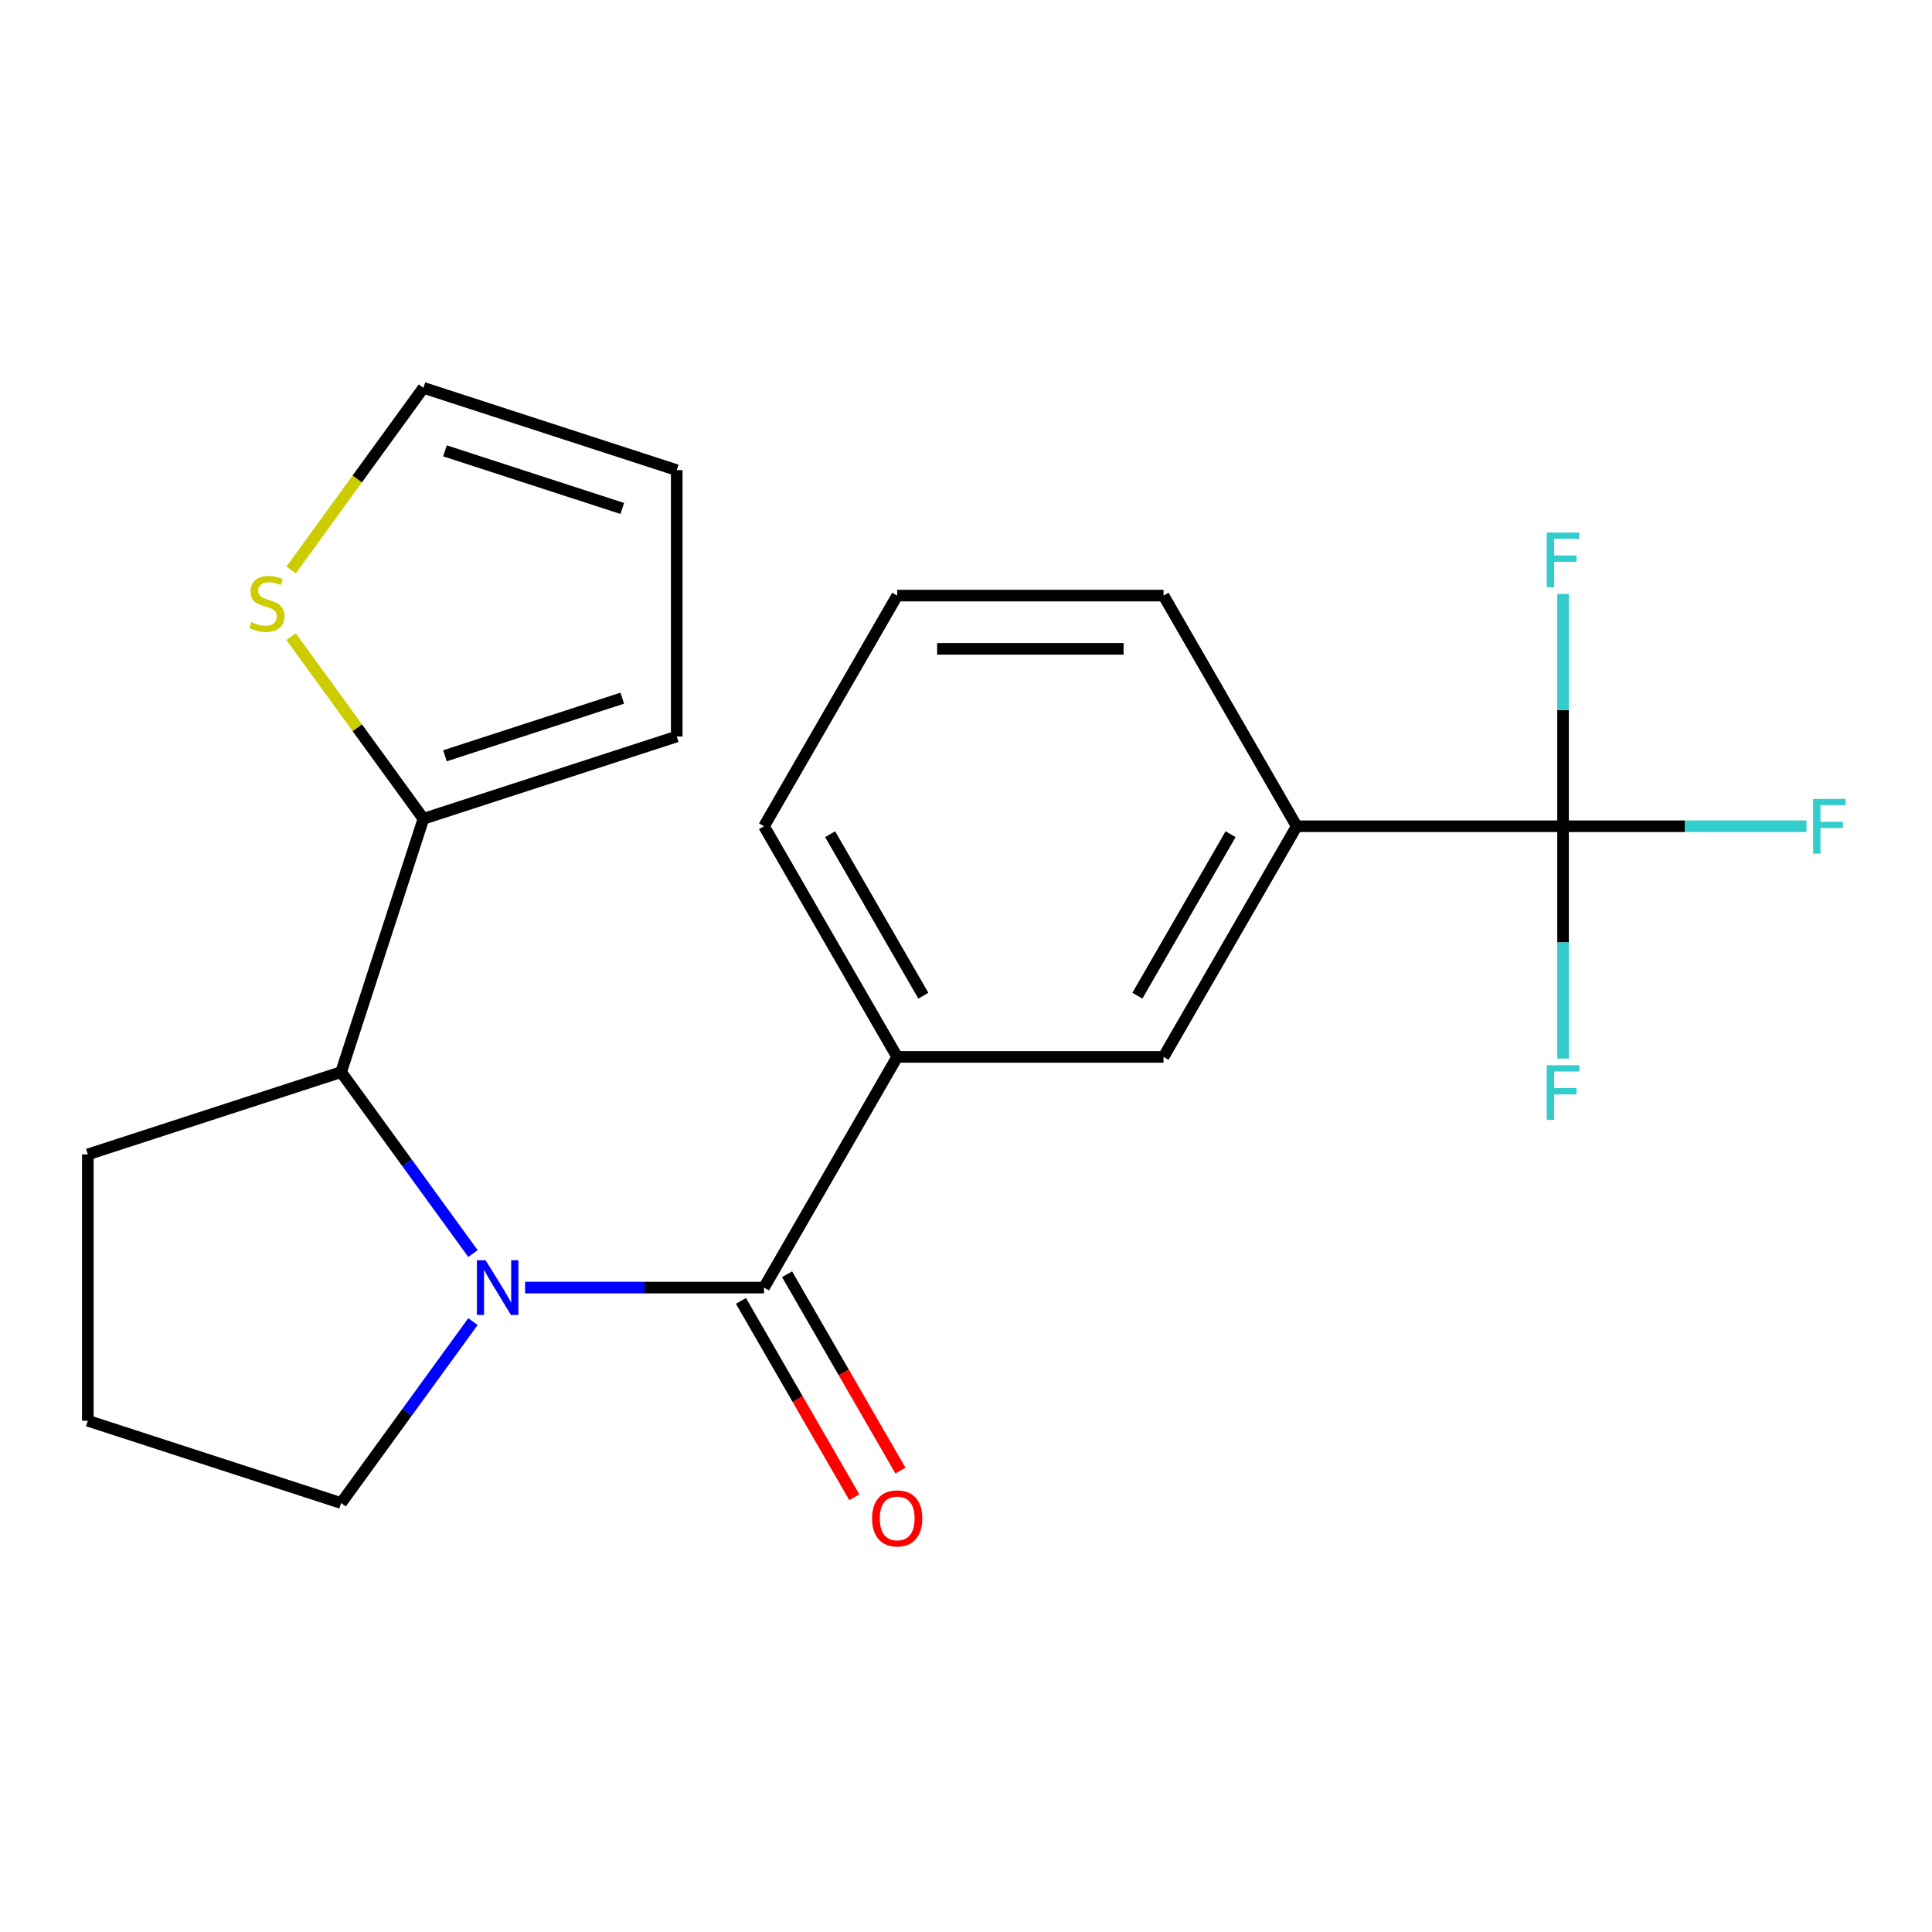 <?xml version='1.0' encoding='iso-8859-1'?>
<svg version='1.1' baseProfile='full'
              xmlns='http://www.w3.org/2000/svg'
                      xmlns:rdkit='http://www.rdkit.org/xml'
                      xmlns:xlink='http://www.w3.org/1999/xlink'
                  xml:space='preserve'
width='1000px' height='1000px' viewBox='0 0 1000 1000'>
<!-- END OF HEADER -->
<rect style='opacity:1.0;fill:#FFFFFF;stroke:none' width='1000' height='1000' x='0' y='0'> </rect>
<path class='bond-0' d='M 271.784,666.448 L 333.62,666.448' style='fill:none;fill-rule:evenodd;stroke:#0000FF;stroke-width:6px;stroke-linecap:butt;stroke-linejoin:miter;stroke-opacity:1' />
<path class='bond-0' d='M 333.62,666.448 L 395.456,666.448' style='fill:none;fill-rule:evenodd;stroke:#000000;stroke-width:6px;stroke-linecap:butt;stroke-linejoin:miter;stroke-opacity:1' />
<path class='bond-2' d='M 244.806,648.841 L 210.686,601.879' style='fill:none;fill-rule:evenodd;stroke:#0000FF;stroke-width:6px;stroke-linecap:butt;stroke-linejoin:miter;stroke-opacity:1' />
<path class='bond-2' d='M 210.686,601.879 L 176.566,554.918' style='fill:none;fill-rule:evenodd;stroke:#000000;stroke-width:6px;stroke-linecap:butt;stroke-linejoin:miter;stroke-opacity:1' />
<path class='bond-15' d='M 244.806,684.054 L 210.686,731.016' style='fill:none;fill-rule:evenodd;stroke:#0000FF;stroke-width:6px;stroke-linecap:butt;stroke-linejoin:miter;stroke-opacity:1' />
<path class='bond-15' d='M 210.686,731.016 L 176.566,777.978' style='fill:none;fill-rule:evenodd;stroke:#000000;stroke-width:6px;stroke-linecap:butt;stroke-linejoin:miter;stroke-opacity:1' />
<path class='bond-3' d='M 395.456,666.448 L 464.386,547.058' style='fill:none;fill-rule:evenodd;stroke:#000000;stroke-width:6px;stroke-linecap:butt;stroke-linejoin:miter;stroke-opacity:1' />
<path class='bond-8' d='M 383.517,673.341 L 412.853,724.152' style='fill:none;fill-rule:evenodd;stroke:#000000;stroke-width:6px;stroke-linecap:butt;stroke-linejoin:miter;stroke-opacity:1' />
<path class='bond-8' d='M 412.853,724.152 L 442.189,774.963' style='fill:none;fill-rule:evenodd;stroke:#FF0000;stroke-width:6px;stroke-linecap:butt;stroke-linejoin:miter;stroke-opacity:1' />
<path class='bond-8' d='M 407.395,659.555 L 436.731,710.366' style='fill:none;fill-rule:evenodd;stroke:#000000;stroke-width:6px;stroke-linecap:butt;stroke-linejoin:miter;stroke-opacity:1' />
<path class='bond-8' d='M 436.731,710.366 L 466.067,761.178' style='fill:none;fill-rule:evenodd;stroke:#FF0000;stroke-width:6px;stroke-linecap:butt;stroke-linejoin:miter;stroke-opacity:1' />
<path class='bond-1' d='M 809.033,427.669 L 671.174,427.669' style='fill:none;fill-rule:evenodd;stroke:#000000;stroke-width:6px;stroke-linecap:butt;stroke-linejoin:miter;stroke-opacity:1' />
<path class='bond-12' d='M 809.033,427.669 L 872.029,427.669' style='fill:none;fill-rule:evenodd;stroke:#000000;stroke-width:6px;stroke-linecap:butt;stroke-linejoin:miter;stroke-opacity:1' />
<path class='bond-12' d='M 872.029,427.669 L 935.025,427.669' style='fill:none;fill-rule:evenodd;stroke:#33CCCC;stroke-width:6px;stroke-linecap:butt;stroke-linejoin:miter;stroke-opacity:1' />
<path class='bond-13' d='M 809.033,427.669 L 809.033,487.795' style='fill:none;fill-rule:evenodd;stroke:#000000;stroke-width:6px;stroke-linecap:butt;stroke-linejoin:miter;stroke-opacity:1' />
<path class='bond-13' d='M 809.033,487.795 L 809.033,547.922' style='fill:none;fill-rule:evenodd;stroke:#33CCCC;stroke-width:6px;stroke-linecap:butt;stroke-linejoin:miter;stroke-opacity:1' />
<path class='bond-14' d='M 809.033,427.669 L 809.033,367.543' style='fill:none;fill-rule:evenodd;stroke:#000000;stroke-width:6px;stroke-linecap:butt;stroke-linejoin:miter;stroke-opacity:1' />
<path class='bond-14' d='M 809.033,367.543 L 809.033,307.417' style='fill:none;fill-rule:evenodd;stroke:#33CCCC;stroke-width:6px;stroke-linecap:butt;stroke-linejoin:miter;stroke-opacity:1' />
<path class='bond-4' d='M 176.566,554.918 L 219.167,423.806' style='fill:none;fill-rule:evenodd;stroke:#000000;stroke-width:6px;stroke-linecap:butt;stroke-linejoin:miter;stroke-opacity:1' />
<path class='bond-16' d='M 176.566,554.918 L 45.455,597.518' style='fill:none;fill-rule:evenodd;stroke:#000000;stroke-width:6px;stroke-linecap:butt;stroke-linejoin:miter;stroke-opacity:1' />
<path class='bond-6' d='M 464.386,547.058 L 602.244,547.058' style='fill:none;fill-rule:evenodd;stroke:#000000;stroke-width:6px;stroke-linecap:butt;stroke-linejoin:miter;stroke-opacity:1' />
<path class='bond-17' d='M 464.386,547.058 L 395.456,427.669' style='fill:none;fill-rule:evenodd;stroke:#000000;stroke-width:6px;stroke-linecap:butt;stroke-linejoin:miter;stroke-opacity:1' />
<path class='bond-17' d='M 477.924,515.364 L 429.673,431.792' style='fill:none;fill-rule:evenodd;stroke:#000000;stroke-width:6px;stroke-linecap:butt;stroke-linejoin:miter;stroke-opacity:1' />
<path class='bond-7' d='M 219.167,423.806 L 184.914,376.662' style='fill:none;fill-rule:evenodd;stroke:#000000;stroke-width:6px;stroke-linecap:butt;stroke-linejoin:miter;stroke-opacity:1' />
<path class='bond-7' d='M 184.914,376.662 L 150.662,329.517' style='fill:none;fill-rule:evenodd;stroke:#CCCC00;stroke-width:6px;stroke-linecap:butt;stroke-linejoin:miter;stroke-opacity:1' />
<path class='bond-9' d='M 219.167,423.806 L 350.278,381.205' style='fill:none;fill-rule:evenodd;stroke:#000000;stroke-width:6px;stroke-linecap:butt;stroke-linejoin:miter;stroke-opacity:1' />
<path class='bond-9' d='M 230.313,391.194 L 322.091,361.373' style='fill:none;fill-rule:evenodd;stroke:#000000;stroke-width:6px;stroke-linecap:butt;stroke-linejoin:miter;stroke-opacity:1' />
<path class='bond-5' d='M 671.174,427.669 L 602.244,547.058' style='fill:none;fill-rule:evenodd;stroke:#000000;stroke-width:6px;stroke-linecap:butt;stroke-linejoin:miter;stroke-opacity:1' />
<path class='bond-5' d='M 636.957,431.792 L 588.706,515.364' style='fill:none;fill-rule:evenodd;stroke:#000000;stroke-width:6px;stroke-linecap:butt;stroke-linejoin:miter;stroke-opacity:1' />
<path class='bond-23' d='M 671.174,427.669 L 602.244,308.28' style='fill:none;fill-rule:evenodd;stroke:#000000;stroke-width:6px;stroke-linecap:butt;stroke-linejoin:miter;stroke-opacity:1' />
<path class='bond-10' d='M 150.662,295.035 L 184.914,247.89' style='fill:none;fill-rule:evenodd;stroke:#CCCC00;stroke-width:6px;stroke-linecap:butt;stroke-linejoin:miter;stroke-opacity:1' />
<path class='bond-10' d='M 184.914,247.89 L 219.167,200.746' style='fill:none;fill-rule:evenodd;stroke:#000000;stroke-width:6px;stroke-linecap:butt;stroke-linejoin:miter;stroke-opacity:1' />
<path class='bond-11' d='M 350.278,381.205 L 350.278,243.347' style='fill:none;fill-rule:evenodd;stroke:#000000;stroke-width:6px;stroke-linecap:butt;stroke-linejoin:miter;stroke-opacity:1' />
<path class='bond-22' d='M 219.167,200.746 L 350.278,243.347' style='fill:none;fill-rule:evenodd;stroke:#000000;stroke-width:6px;stroke-linecap:butt;stroke-linejoin:miter;stroke-opacity:1' />
<path class='bond-22' d='M 230.313,233.358 L 322.091,263.179' style='fill:none;fill-rule:evenodd;stroke:#000000;stroke-width:6px;stroke-linecap:butt;stroke-linejoin:miter;stroke-opacity:1' />
<path class='bond-19' d='M 176.566,777.978 L 45.455,735.377' style='fill:none;fill-rule:evenodd;stroke:#000000;stroke-width:6px;stroke-linecap:butt;stroke-linejoin:miter;stroke-opacity:1' />
<path class='bond-21' d='M 45.455,597.518 L 45.455,735.377' style='fill:none;fill-rule:evenodd;stroke:#000000;stroke-width:6px;stroke-linecap:butt;stroke-linejoin:miter;stroke-opacity:1' />
<path class='bond-20' d='M 395.456,427.669 L 464.386,308.28' style='fill:none;fill-rule:evenodd;stroke:#000000;stroke-width:6px;stroke-linecap:butt;stroke-linejoin:miter;stroke-opacity:1' />
<path class='bond-18' d='M 602.244,308.28 L 464.386,308.28' style='fill:none;fill-rule:evenodd;stroke:#000000;stroke-width:6px;stroke-linecap:butt;stroke-linejoin:miter;stroke-opacity:1' />
<path class='bond-18' d='M 581.566,335.852 L 485.064,335.852' style='fill:none;fill-rule:evenodd;stroke:#000000;stroke-width:6px;stroke-linecap:butt;stroke-linejoin:miter;stroke-opacity:1' />
<path  class='atom-0' d='M 251.337 652.288
L 260.617 667.288
Q 261.537 668.768, 263.017 671.448
Q 264.497 674.128, 264.577 674.288
L 264.577 652.288
L 268.337 652.288
L 268.337 680.608
L 264.457 680.608
L 254.497 664.208
Q 253.337 662.288, 252.097 660.088
Q 250.897 657.888, 250.537 657.208
L 250.537 680.608
L 246.857 680.608
L 246.857 652.288
L 251.337 652.288
' fill='#0000FF'/>
<path  class='atom-8' d='M 130.135 321.996
Q 130.455 322.116, 131.775 322.676
Q 133.095 323.236, 134.535 323.596
Q 136.015 323.916, 137.455 323.916
Q 140.135 323.916, 141.695 322.636
Q 143.255 321.316, 143.255 319.036
Q 143.255 317.476, 142.455 316.516
Q 141.695 315.556, 140.495 315.036
Q 139.295 314.516, 137.295 313.916
Q 134.775 313.156, 133.255 312.436
Q 131.775 311.716, 130.695 310.196
Q 129.655 308.676, 129.655 306.116
Q 129.655 302.556, 132.055 300.356
Q 134.495 298.156, 139.295 298.156
Q 142.575 298.156, 146.295 299.716
L 145.375 302.796
Q 141.975 301.396, 139.415 301.396
Q 136.655 301.396, 135.135 302.556
Q 133.615 303.676, 133.655 305.636
Q 133.655 307.156, 134.415 308.076
Q 135.215 308.996, 136.335 309.516
Q 137.495 310.036, 139.415 310.636
Q 141.975 311.436, 143.495 312.236
Q 145.015 313.036, 146.095 314.676
Q 147.215 316.276, 147.215 319.036
Q 147.215 322.956, 144.575 325.076
Q 141.975 327.156, 137.615 327.156
Q 135.095 327.156, 133.175 326.596
Q 131.295 326.076, 129.055 325.156
L 130.135 321.996
' fill='#CCCC00'/>
<path  class='atom-9' d='M 451.386 785.917
Q 451.386 779.117, 454.746 775.317
Q 458.106 771.517, 464.386 771.517
Q 470.666 771.517, 474.026 775.317
Q 477.386 779.117, 477.386 785.917
Q 477.386 792.797, 473.986 796.717
Q 470.586 800.597, 464.386 800.597
Q 458.146 800.597, 454.746 796.717
Q 451.386 792.837, 451.386 785.917
M 464.386 797.397
Q 468.706 797.397, 471.026 794.517
Q 473.386 791.597, 473.386 785.917
Q 473.386 780.357, 471.026 777.557
Q 468.706 774.717, 464.386 774.717
Q 460.066 774.717, 457.706 777.517
Q 455.386 780.317, 455.386 785.917
Q 455.386 791.637, 457.706 794.517
Q 460.066 797.397, 464.386 797.397
' fill='#FF0000'/>
<path  class='atom-13' d='M 938.471 413.509
L 955.311 413.509
L 955.311 416.749
L 942.271 416.749
L 942.271 425.349
L 953.871 425.349
L 953.871 428.629
L 942.271 428.629
L 942.271 441.829
L 938.471 441.829
L 938.471 413.509
' fill='#33CCCC'/>
<path  class='atom-14' d='M 800.613 551.368
L 817.453 551.368
L 817.453 554.608
L 804.413 554.608
L 804.413 563.208
L 816.013 563.208
L 816.013 566.488
L 804.413 566.488
L 804.413 579.688
L 800.613 579.688
L 800.613 551.368
' fill='#33CCCC'/>
<path  class='atom-15' d='M 800.613 275.65
L 817.453 275.65
L 817.453 278.89
L 804.413 278.89
L 804.413 287.49
L 816.013 287.49
L 816.013 290.77
L 804.413 290.77
L 804.413 303.97
L 800.613 303.97
L 800.613 275.65
' fill='#33CCCC'/>
</svg>
